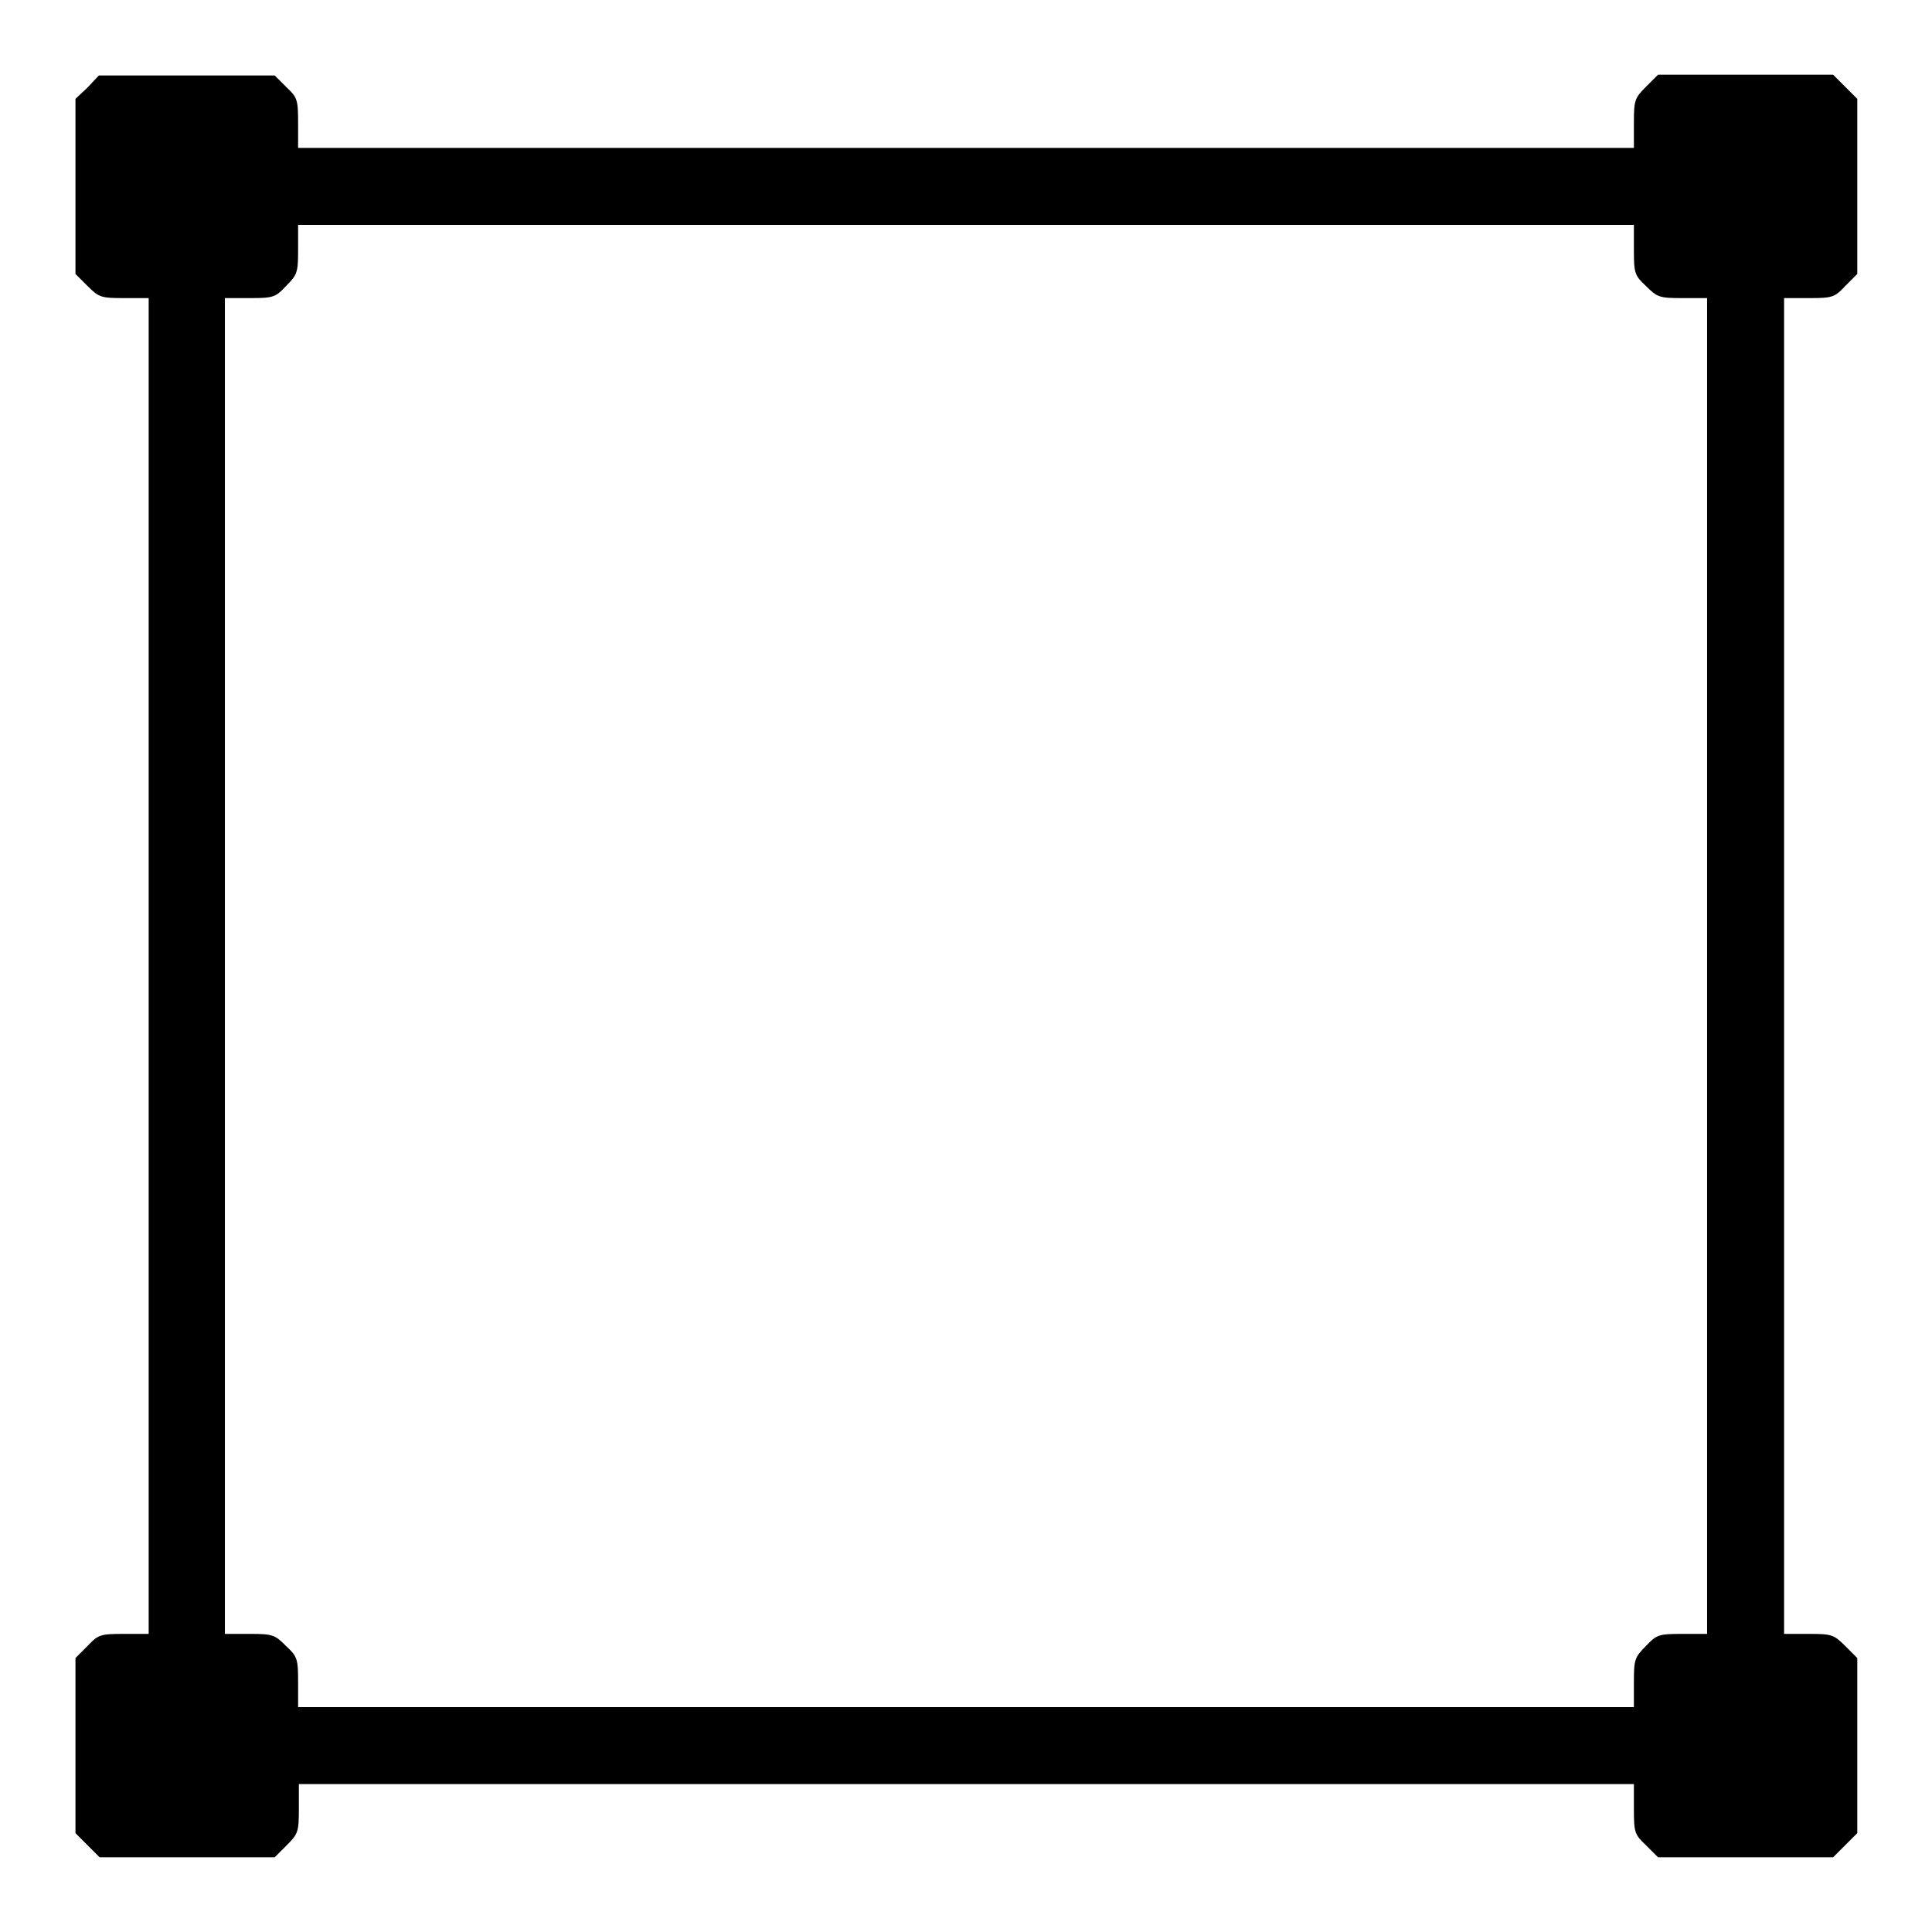 <?xml version="1.0" encoding="utf-8"?>
<!-- Svg Vector Icons : http://www.onlinewebfonts.com/icon -->
<!DOCTYPE svg PUBLIC "-//W3C//DTD SVG 1.1//EN" "http://www.w3.org/Graphics/SVG/1.1/DTD/svg11.dtd">
<svg version="1.1" xmlns="http://www.w3.org/2000/svg" xmlns:xlink="http://www.w3.org/1999/xlink" x="0px" y="0px" viewBox="0 0 256 256" enable-background="new 0 0 256 256" xml:space="preserve">
<g><g><g><path fill="#000000" d="M11.6,11.6L10,13.1v11.6v11.6l1.6,1.6c1.5,1.5,1.8,1.6,4.8,1.6h3.3V128v88.5h-3.3c-3.1,0-3.4,0.1-4.8,1.6l-1.6,1.6v11.6v11.6l1.6,1.6l1.6,1.6h11.6h11.6l1.6-1.6c1.5-1.5,1.6-1.8,1.6-4.8v-3.3H128h88.5v3.3c0,3.1,0.1,3.4,1.6,4.8l1.6,1.6h11.6h11.6l1.6-1.6l1.6-1.6v-11.6v-11.6l-1.6-1.6c-1.5-1.5-1.8-1.6-4.8-1.6h-3.3V128V39.5h3.3c3.1,0,3.4-0.1,4.8-1.6l1.6-1.6V24.8V13.1l-1.6-1.6l-1.6-1.6h-11.6h-11.6l-1.6,1.6c-1.5,1.5-1.6,1.8-1.6,4.8v3.3H128H39.5v-3.3c0-3.1-0.1-3.4-1.6-4.8L36.4,10H24.8H13.1L11.6,11.6z M216.5,33.1c0,3.1,0.1,3.4,1.6,4.8c1.5,1.5,1.8,1.6,4.8,1.6h3.3V128v88.5h-3.3c-3.1,0-3.4,0.1-4.8,1.6c-1.5,1.5-1.6,1.8-1.6,4.8v3.3H128H39.5v-3.3c0-3.1-0.1-3.4-1.6-4.8c-1.5-1.5-1.8-1.6-4.8-1.6h-3.3V128V39.5h3.3c3.1,0,3.4-0.1,4.8-1.6c1.5-1.5,1.6-1.8,1.6-4.8v-3.3H128h88.5V33.1z"/></g></g></g>
</svg>